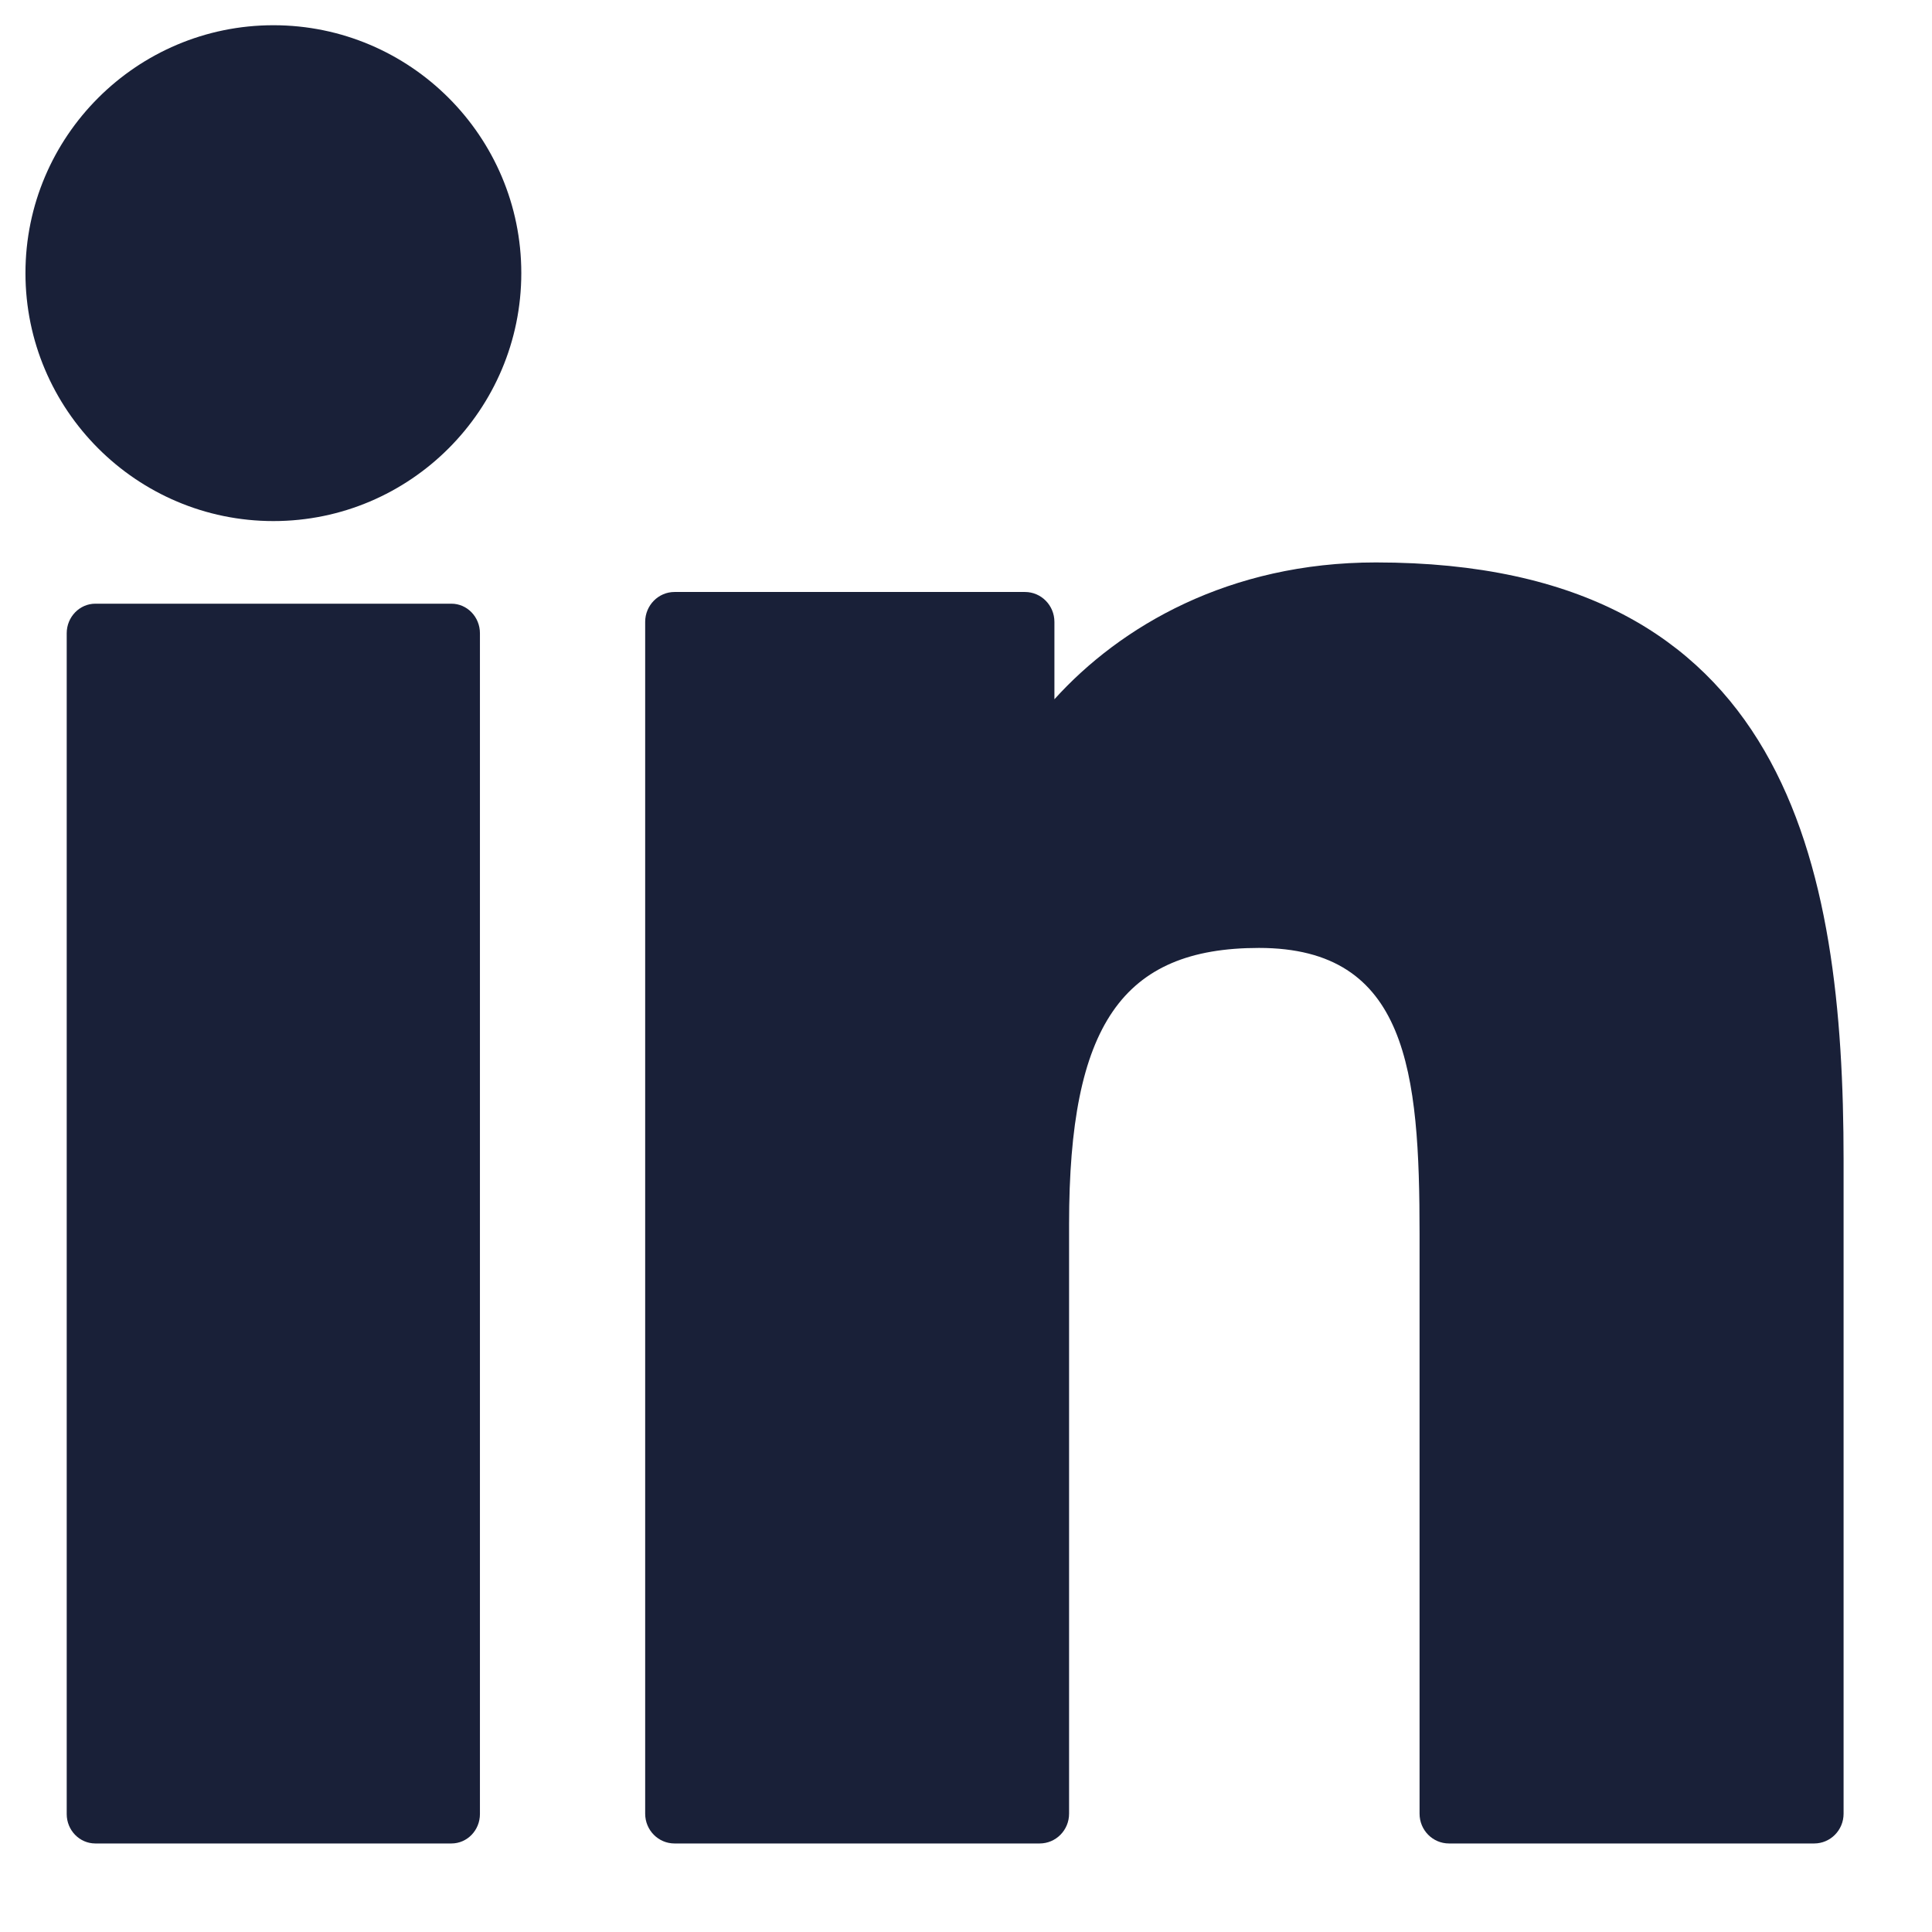 <svg width="17" height="17" viewBox="0 0 17 17" fill="none" xmlns="http://www.w3.org/2000/svg">
<path d="M3.972 5.312H0.839C0.7 5.312 0.587 5.429 0.587 5.572V15.962C0.587 16.105 0.7 16.221 0.839 16.221H3.972C4.111 16.221 4.223 16.105 4.223 15.962V5.572C4.223 5.429 4.111 5.312 3.972 5.312Z" fill="#192038"/>
<path d="M2.406 0.222C1.203 0.222 0.224 1.2 0.224 2.403C0.224 3.606 1.203 4.585 2.406 4.585C3.609 4.585 4.587 3.606 4.587 2.403C4.587 1.2 3.609 0.222 2.406 0.222Z" fill="#192038"/>
<path d="M12.107 4.949C10.813 4.949 9.857 5.512 9.278 6.153V5.472C9.278 5.327 9.162 5.209 9.019 5.209H5.935C5.793 5.209 5.677 5.327 5.677 5.472V15.959C5.677 16.104 5.793 16.221 5.935 16.221H9.148C9.291 16.221 9.407 16.104 9.407 15.959V10.77C9.407 9.022 9.875 8.341 11.078 8.341C12.387 8.341 12.491 9.433 12.491 10.86V15.959C12.491 16.104 12.607 16.221 12.75 16.221H15.963C16.106 16.221 16.222 16.104 16.222 15.959V10.207C16.222 7.607 15.733 4.949 12.107 4.949Z" fill="#192038"/>
</svg>
